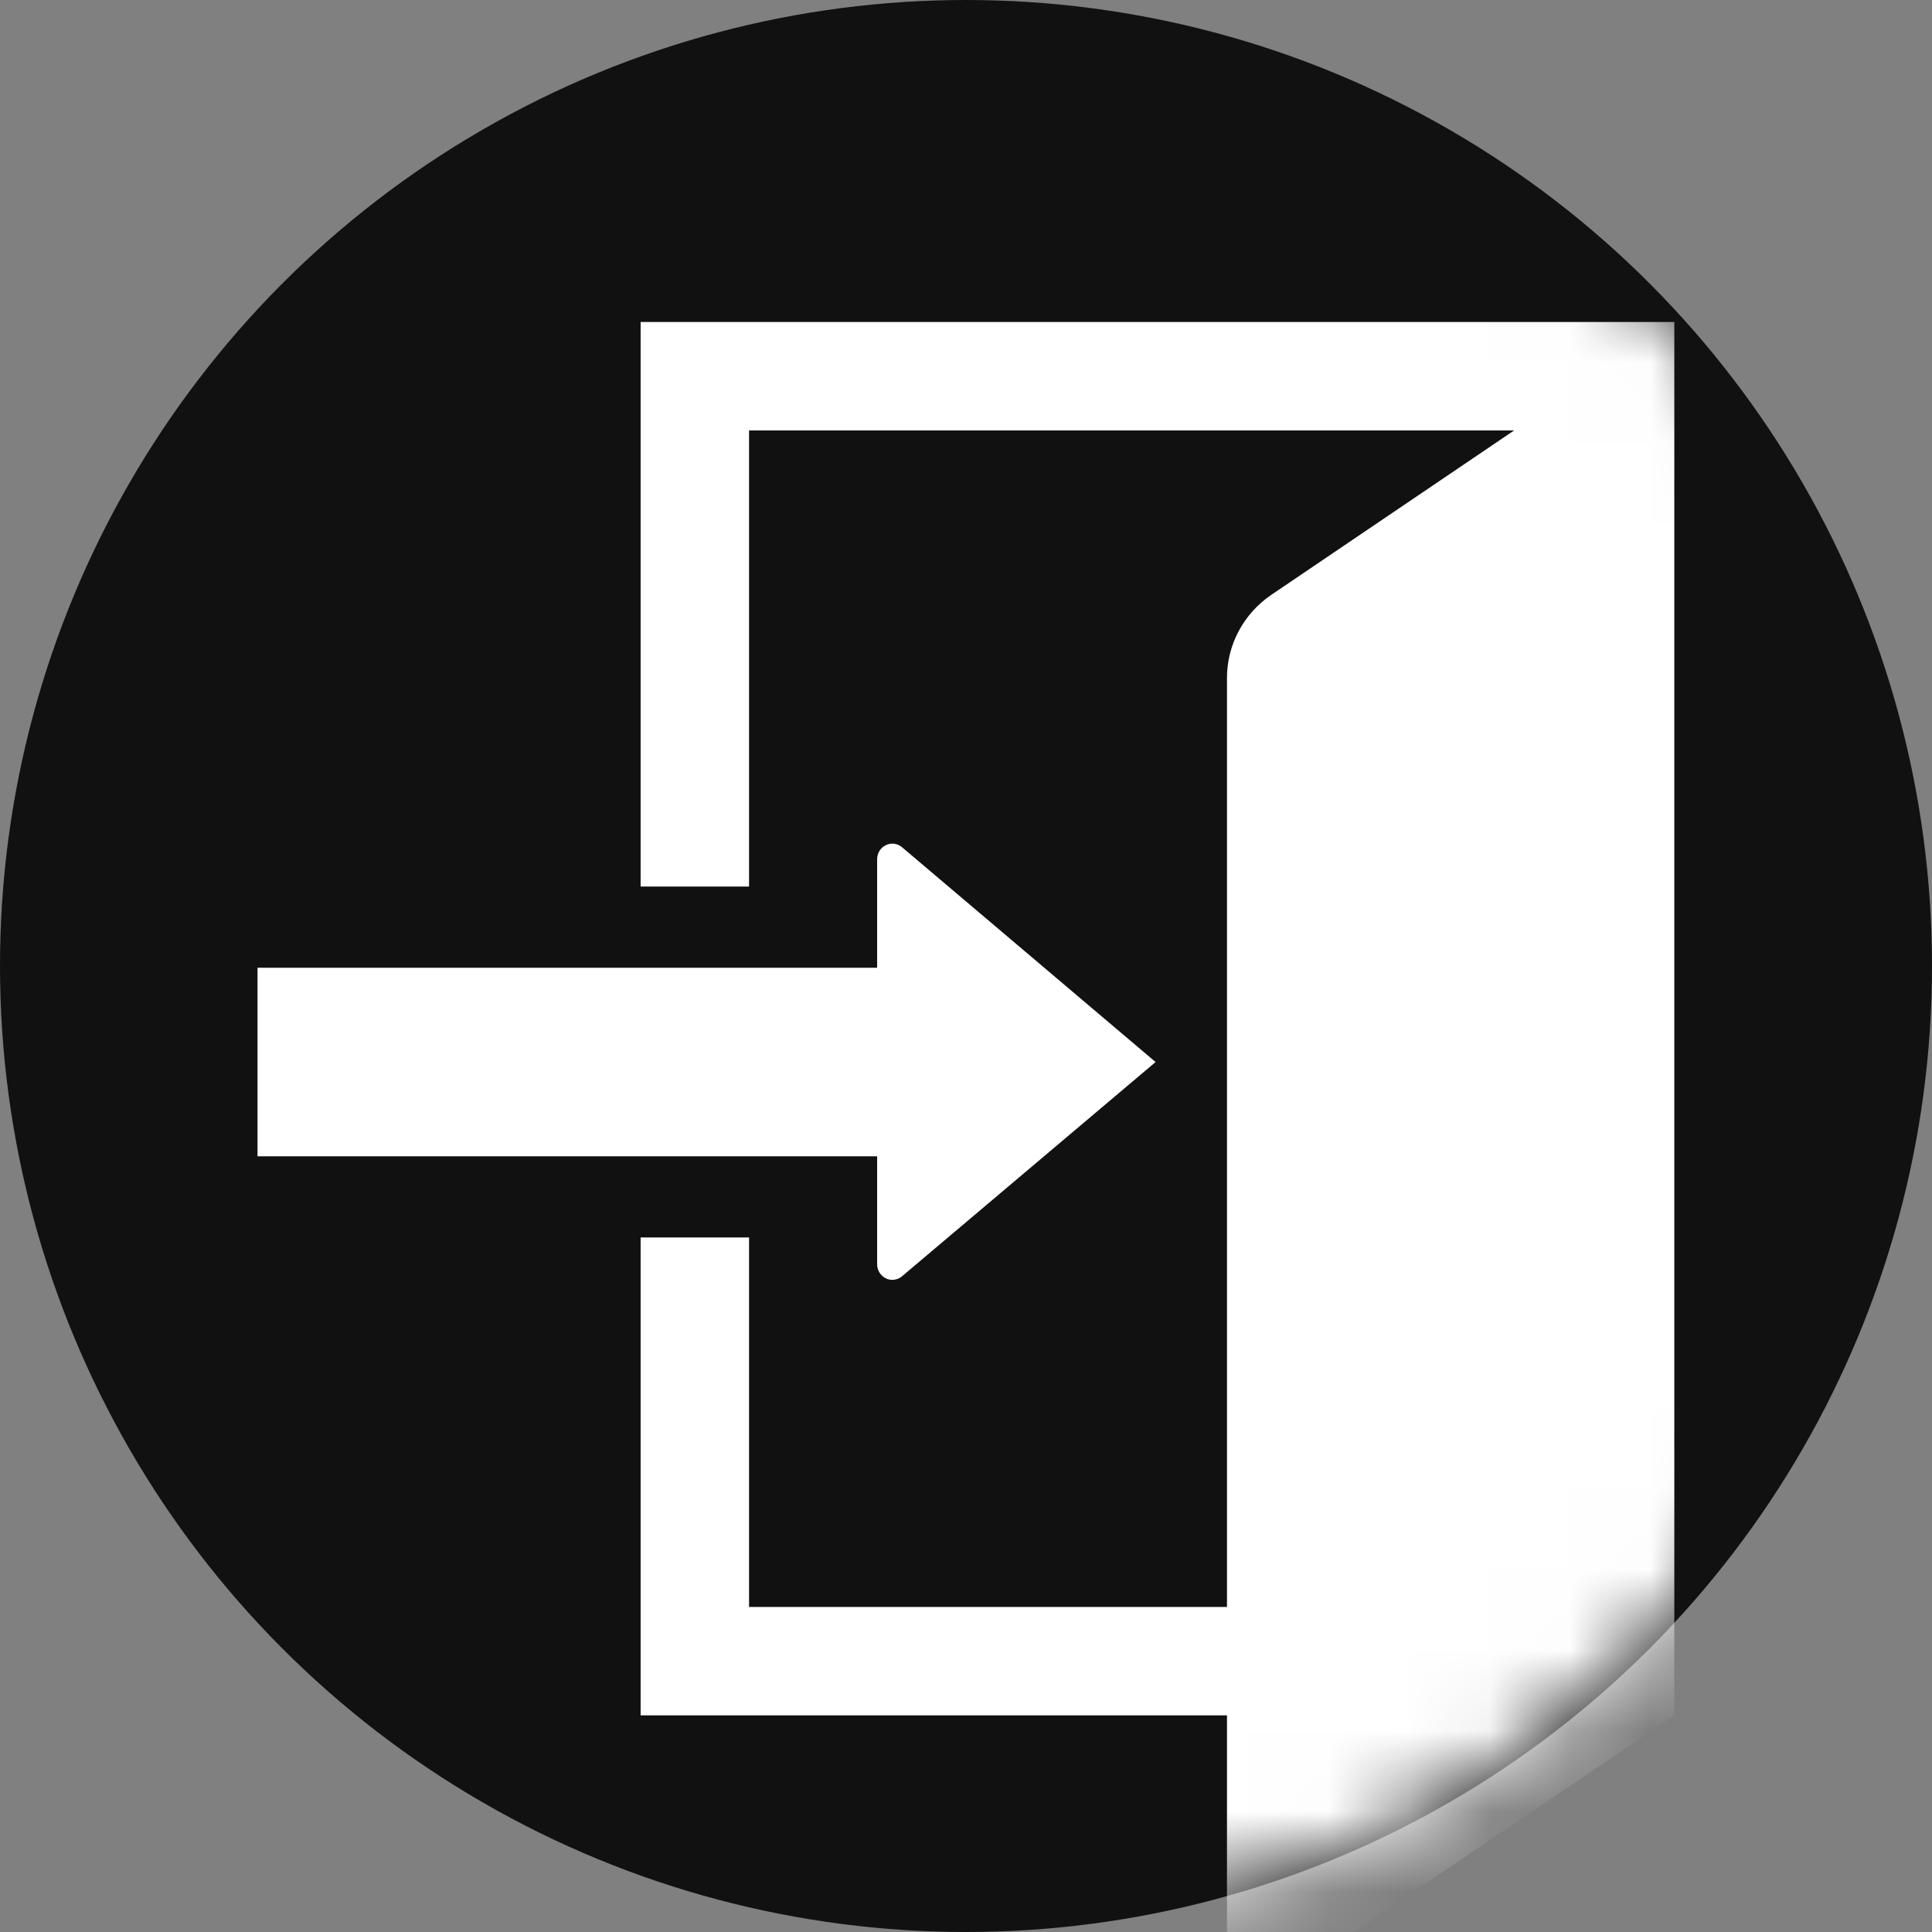 <svg width="24" height="24" viewBox="0 0 24 24" fill="none" xmlns="http://www.w3.org/2000/svg">
<rect x="0" y="0" width="24" height="24" fill="#808080" stroke="none"/>
<ellipse cx="12" cy="12" rx="12" ry="12" fill="#111111"/>
<mask id="mask0_690_962" style="mask-type:alpha" maskUnits="userSpaceOnUse" x="0" y="0" width="24" height="24">
<ellipse cx="12" cy="12" rx="12" ry="12" fill="#09860D"/>
</mask>
<g mask="url(#mask0_690_962)">
<path fill-rule="evenodd" clip-rule="evenodd" d="M7.958 11.013V4H20.799V21.309L15.986 24.565C15.837 24.666 15.648 24.673 15.492 24.592C15.336 24.511 15.242 24.348 15.242 24.172V21.309H7.958V15.372H9.305V19.962H15.242V8.42C15.242 8.007 15.451 7.622 15.79 7.391L18.809 5.347H9.305V11.013H7.958ZM10.896 14.364V15.704C10.896 15.778 10.936 15.846 11.004 15.88C11.072 15.914 11.153 15.9 11.207 15.853L14.355 13.193L11.207 10.526C11.153 10.478 11.072 10.465 11.004 10.499C10.936 10.532 10.896 10.6 10.896 10.675V12.022H3.199V14.364H10.896Z" fill="white"/>
</g>
</svg>
